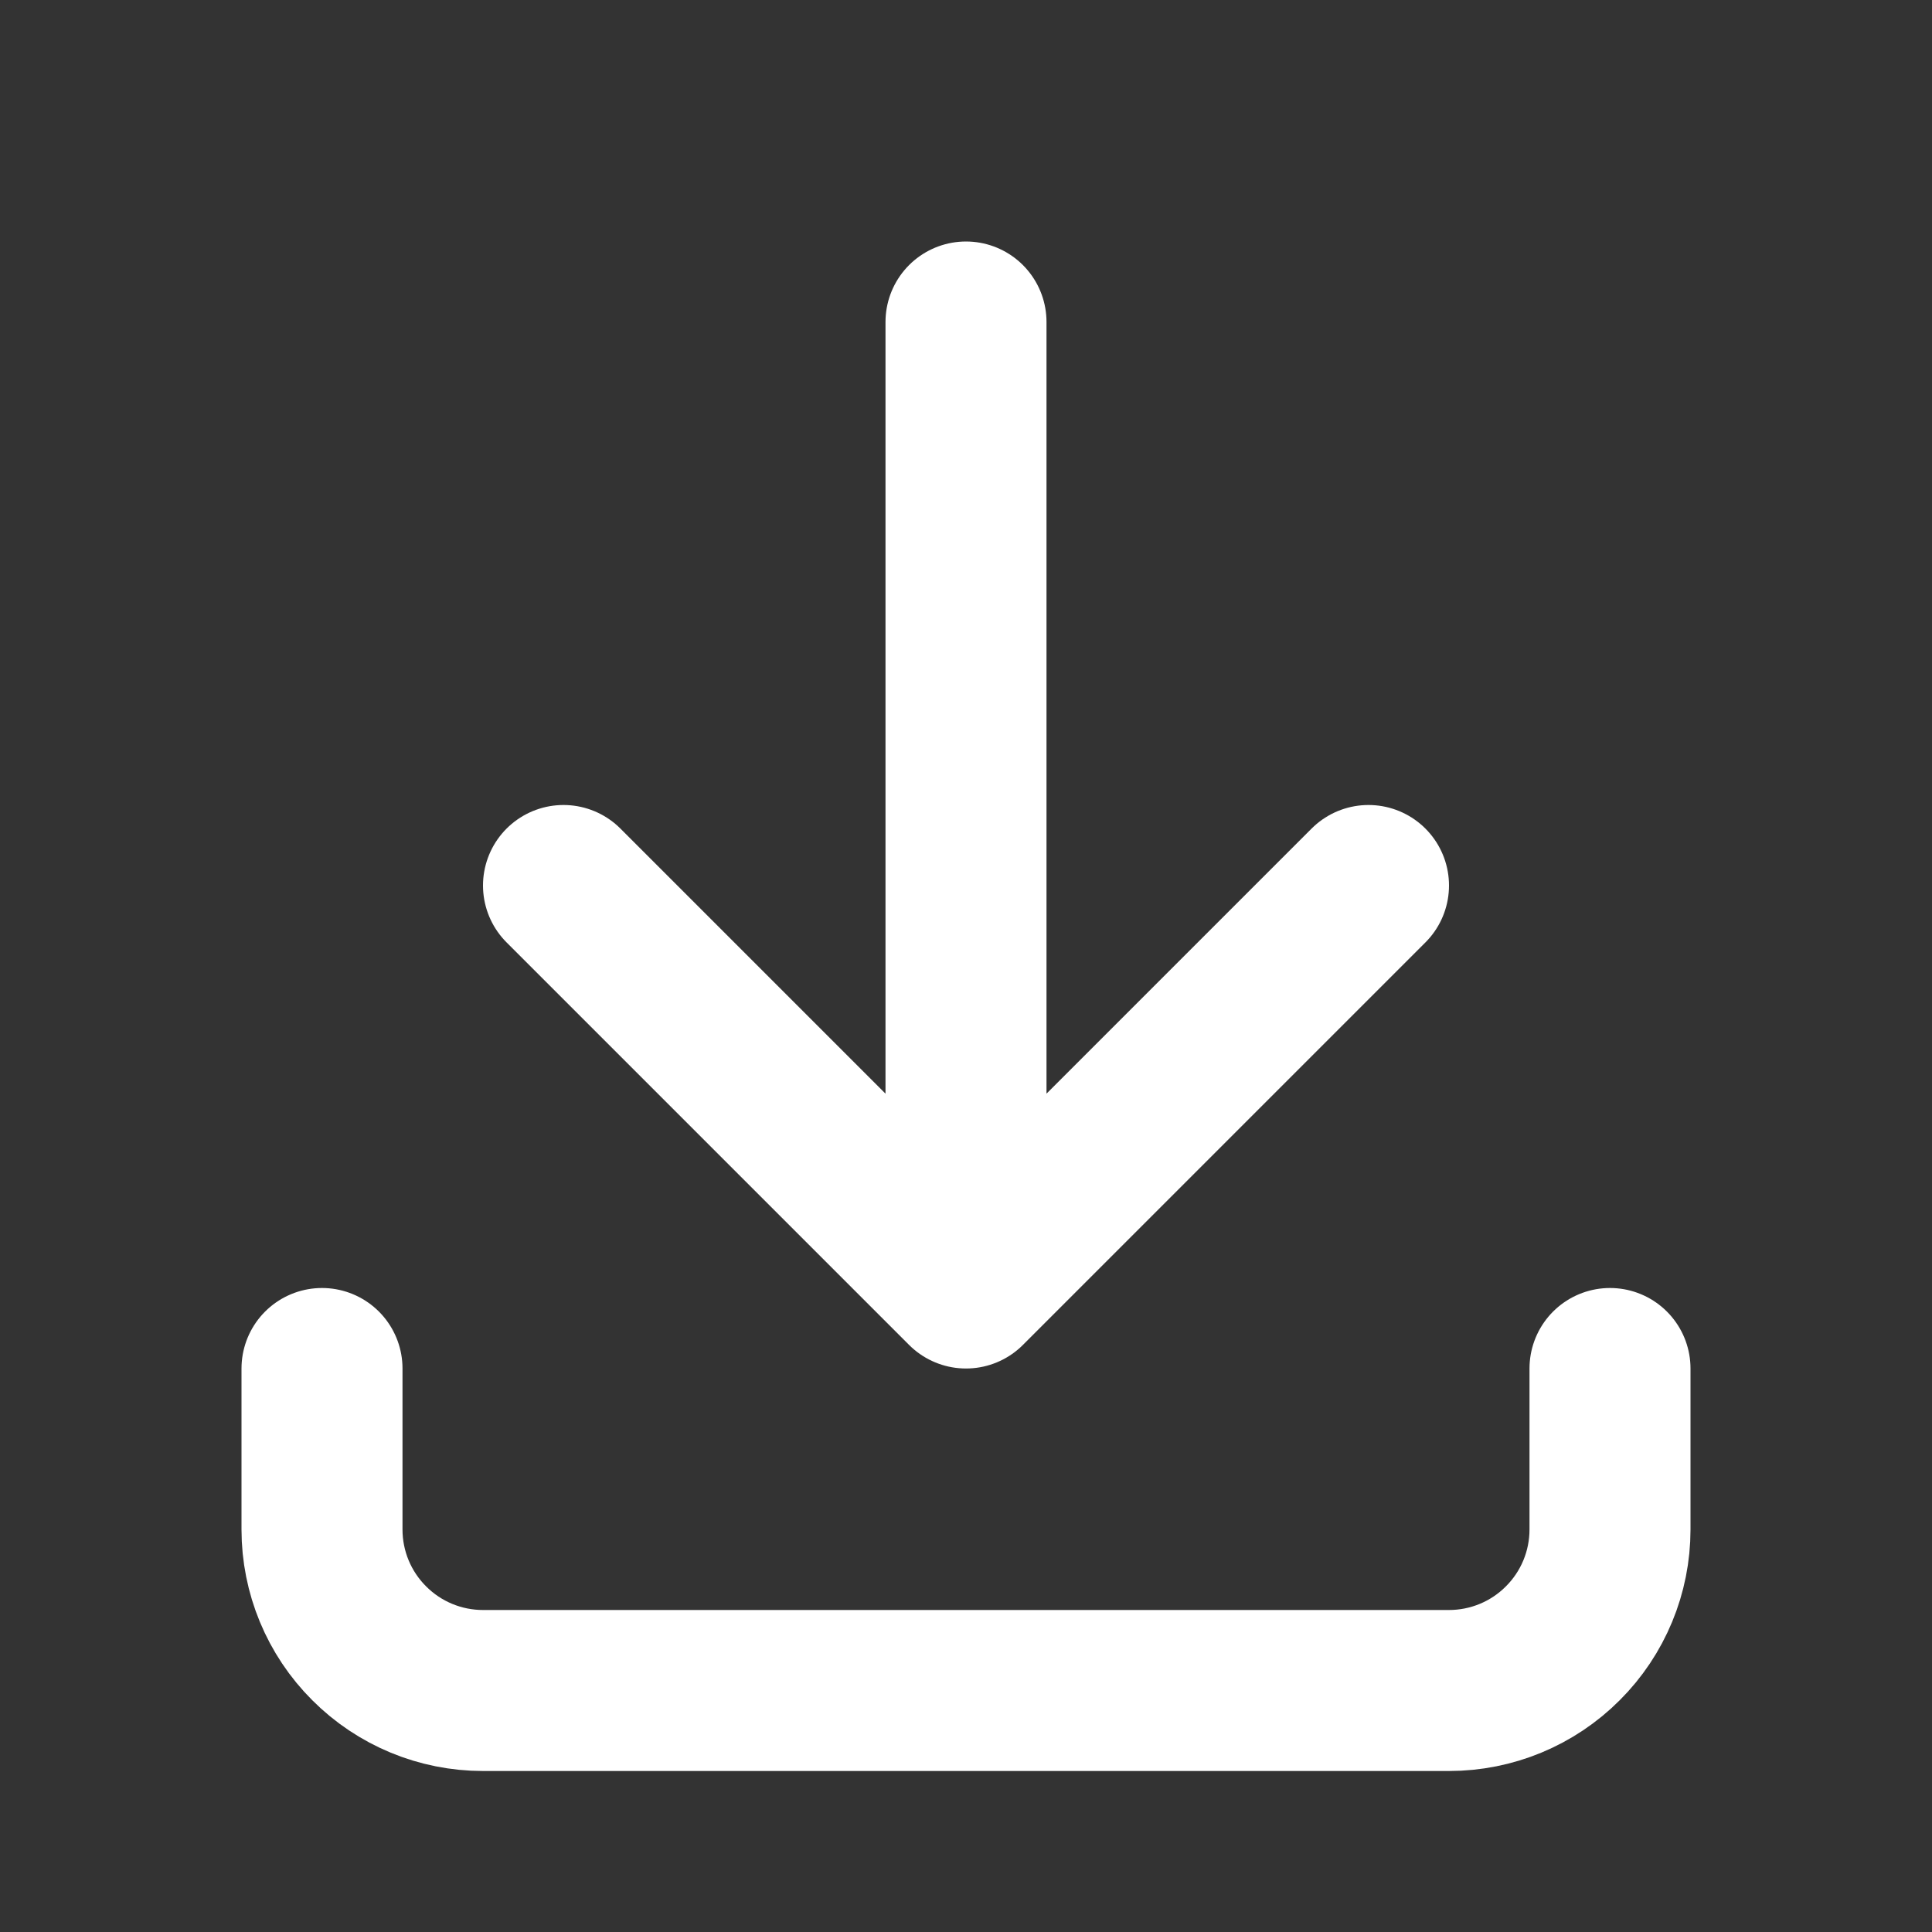 <svg width="21" height="21" viewBox="0 0 21 21" fill="none" xmlns="http://www.w3.org/2000/svg">
<rect x="0" y="0" width="21" height="21" fill="#333333" stroke="none"/>
<path d="M3.5 14.875V16.625C3.5 17.089 3.684 17.534 4.013 17.862C4.341 18.191 4.786 18.375 5.25 18.375H15.75C16.214 18.375 16.659 18.191 16.987 17.862C17.316 17.534 17.5 17.089 17.5 16.625V14.875M6.125 9.625L10.5 14M10.5 14L14.875 9.625M10.5 14V3.5" stroke="white" stroke-width="1.75" stroke-linecap="round" stroke-linejoin="round"/>
</svg>
